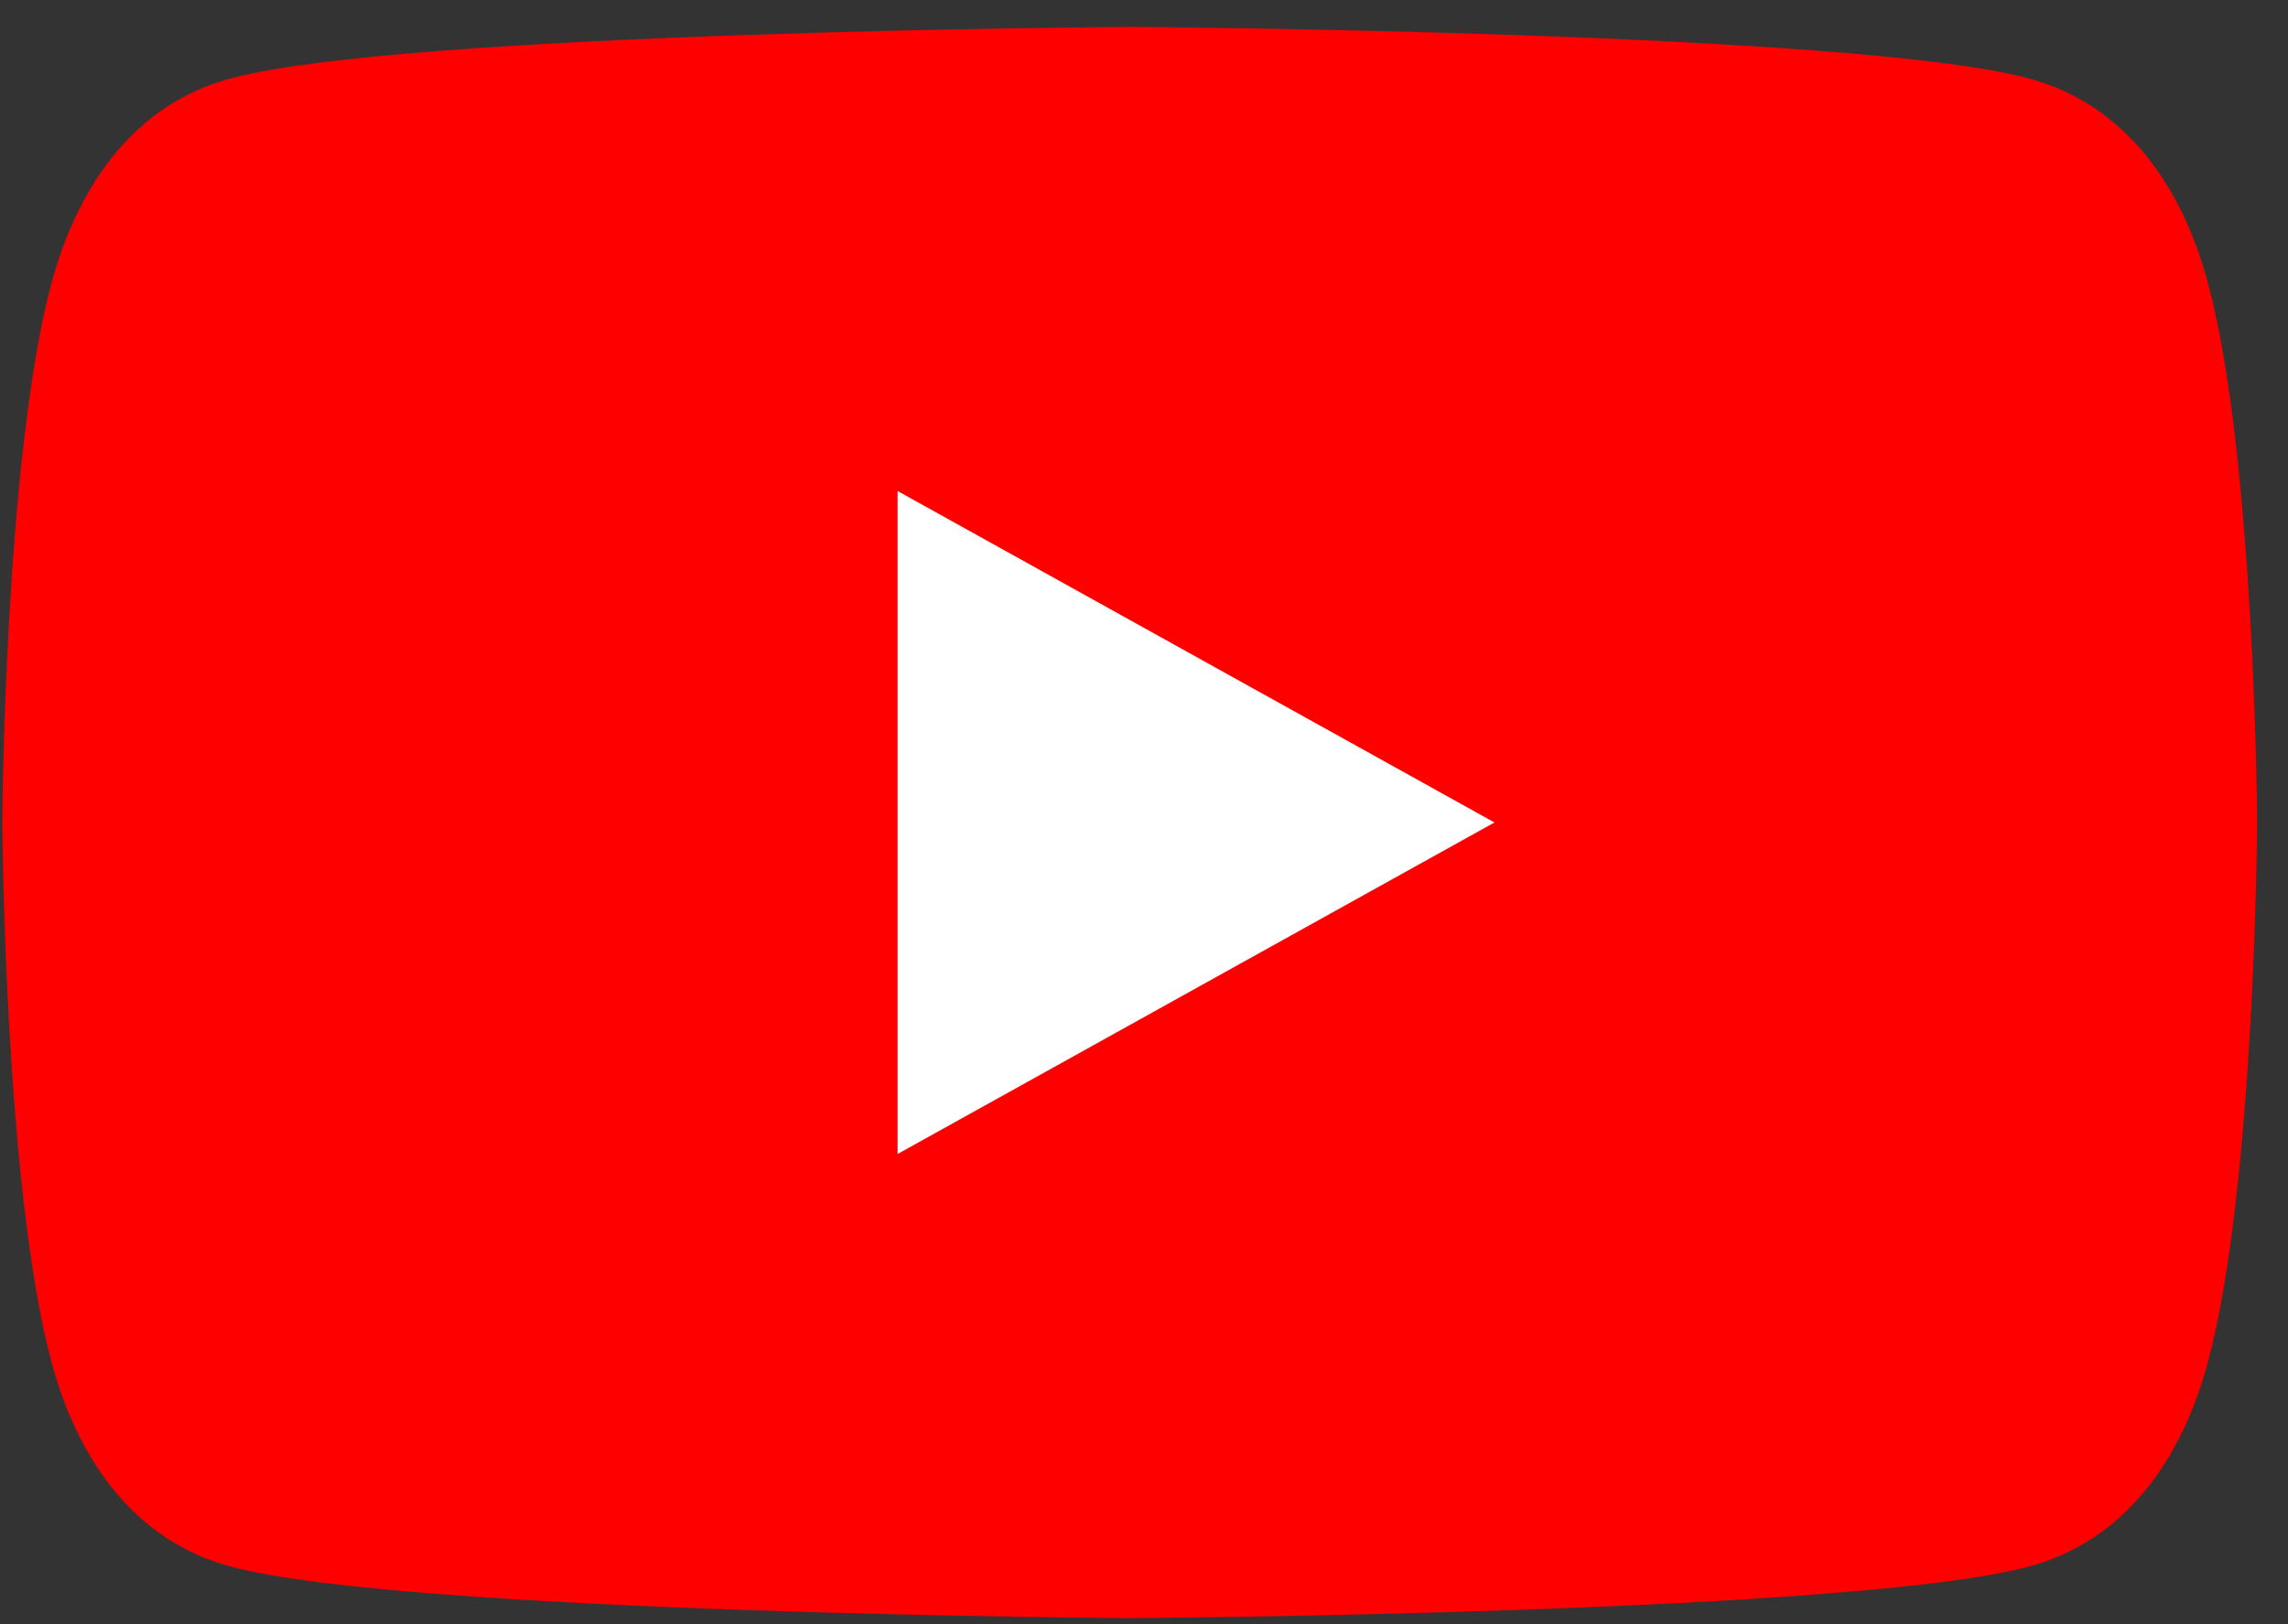 <svg xmlns="http://www.w3.org/2000/svg" width="69" height="49" viewBox="0 0 69 49" fill="none"><rect x="0" y="0" width="69" height="49" fill="#333333" stroke="none"/><path d="M66.589 8.552C65.809 5.622 64.099 3.142 61.169 2.362C55.859 0.942 34.069 0.812 34.069 0.812C34.069 0.812 12.279 0.942 6.969 2.362C4.039 3.142 2.339 5.622 1.549 8.552C0.129 13.861 0.069 24.811 0.069 24.811C0.069 24.811 0.129 35.761 1.549 41.072C2.329 44.002 4.039 46.481 6.969 47.261C12.279 48.681 34.069 48.812 34.069 48.812C34.069 48.812 55.859 48.681 61.169 47.261C64.099 46.481 65.809 44.002 66.589 41.072C68.009 35.761 68.069 24.811 68.069 24.811C68.069 24.811 68.009 13.861 66.589 8.552Z" fill="#FF0000"></path><path d="M45.069 24.811L27.069 14.812V34.812" fill="white"></path></svg>